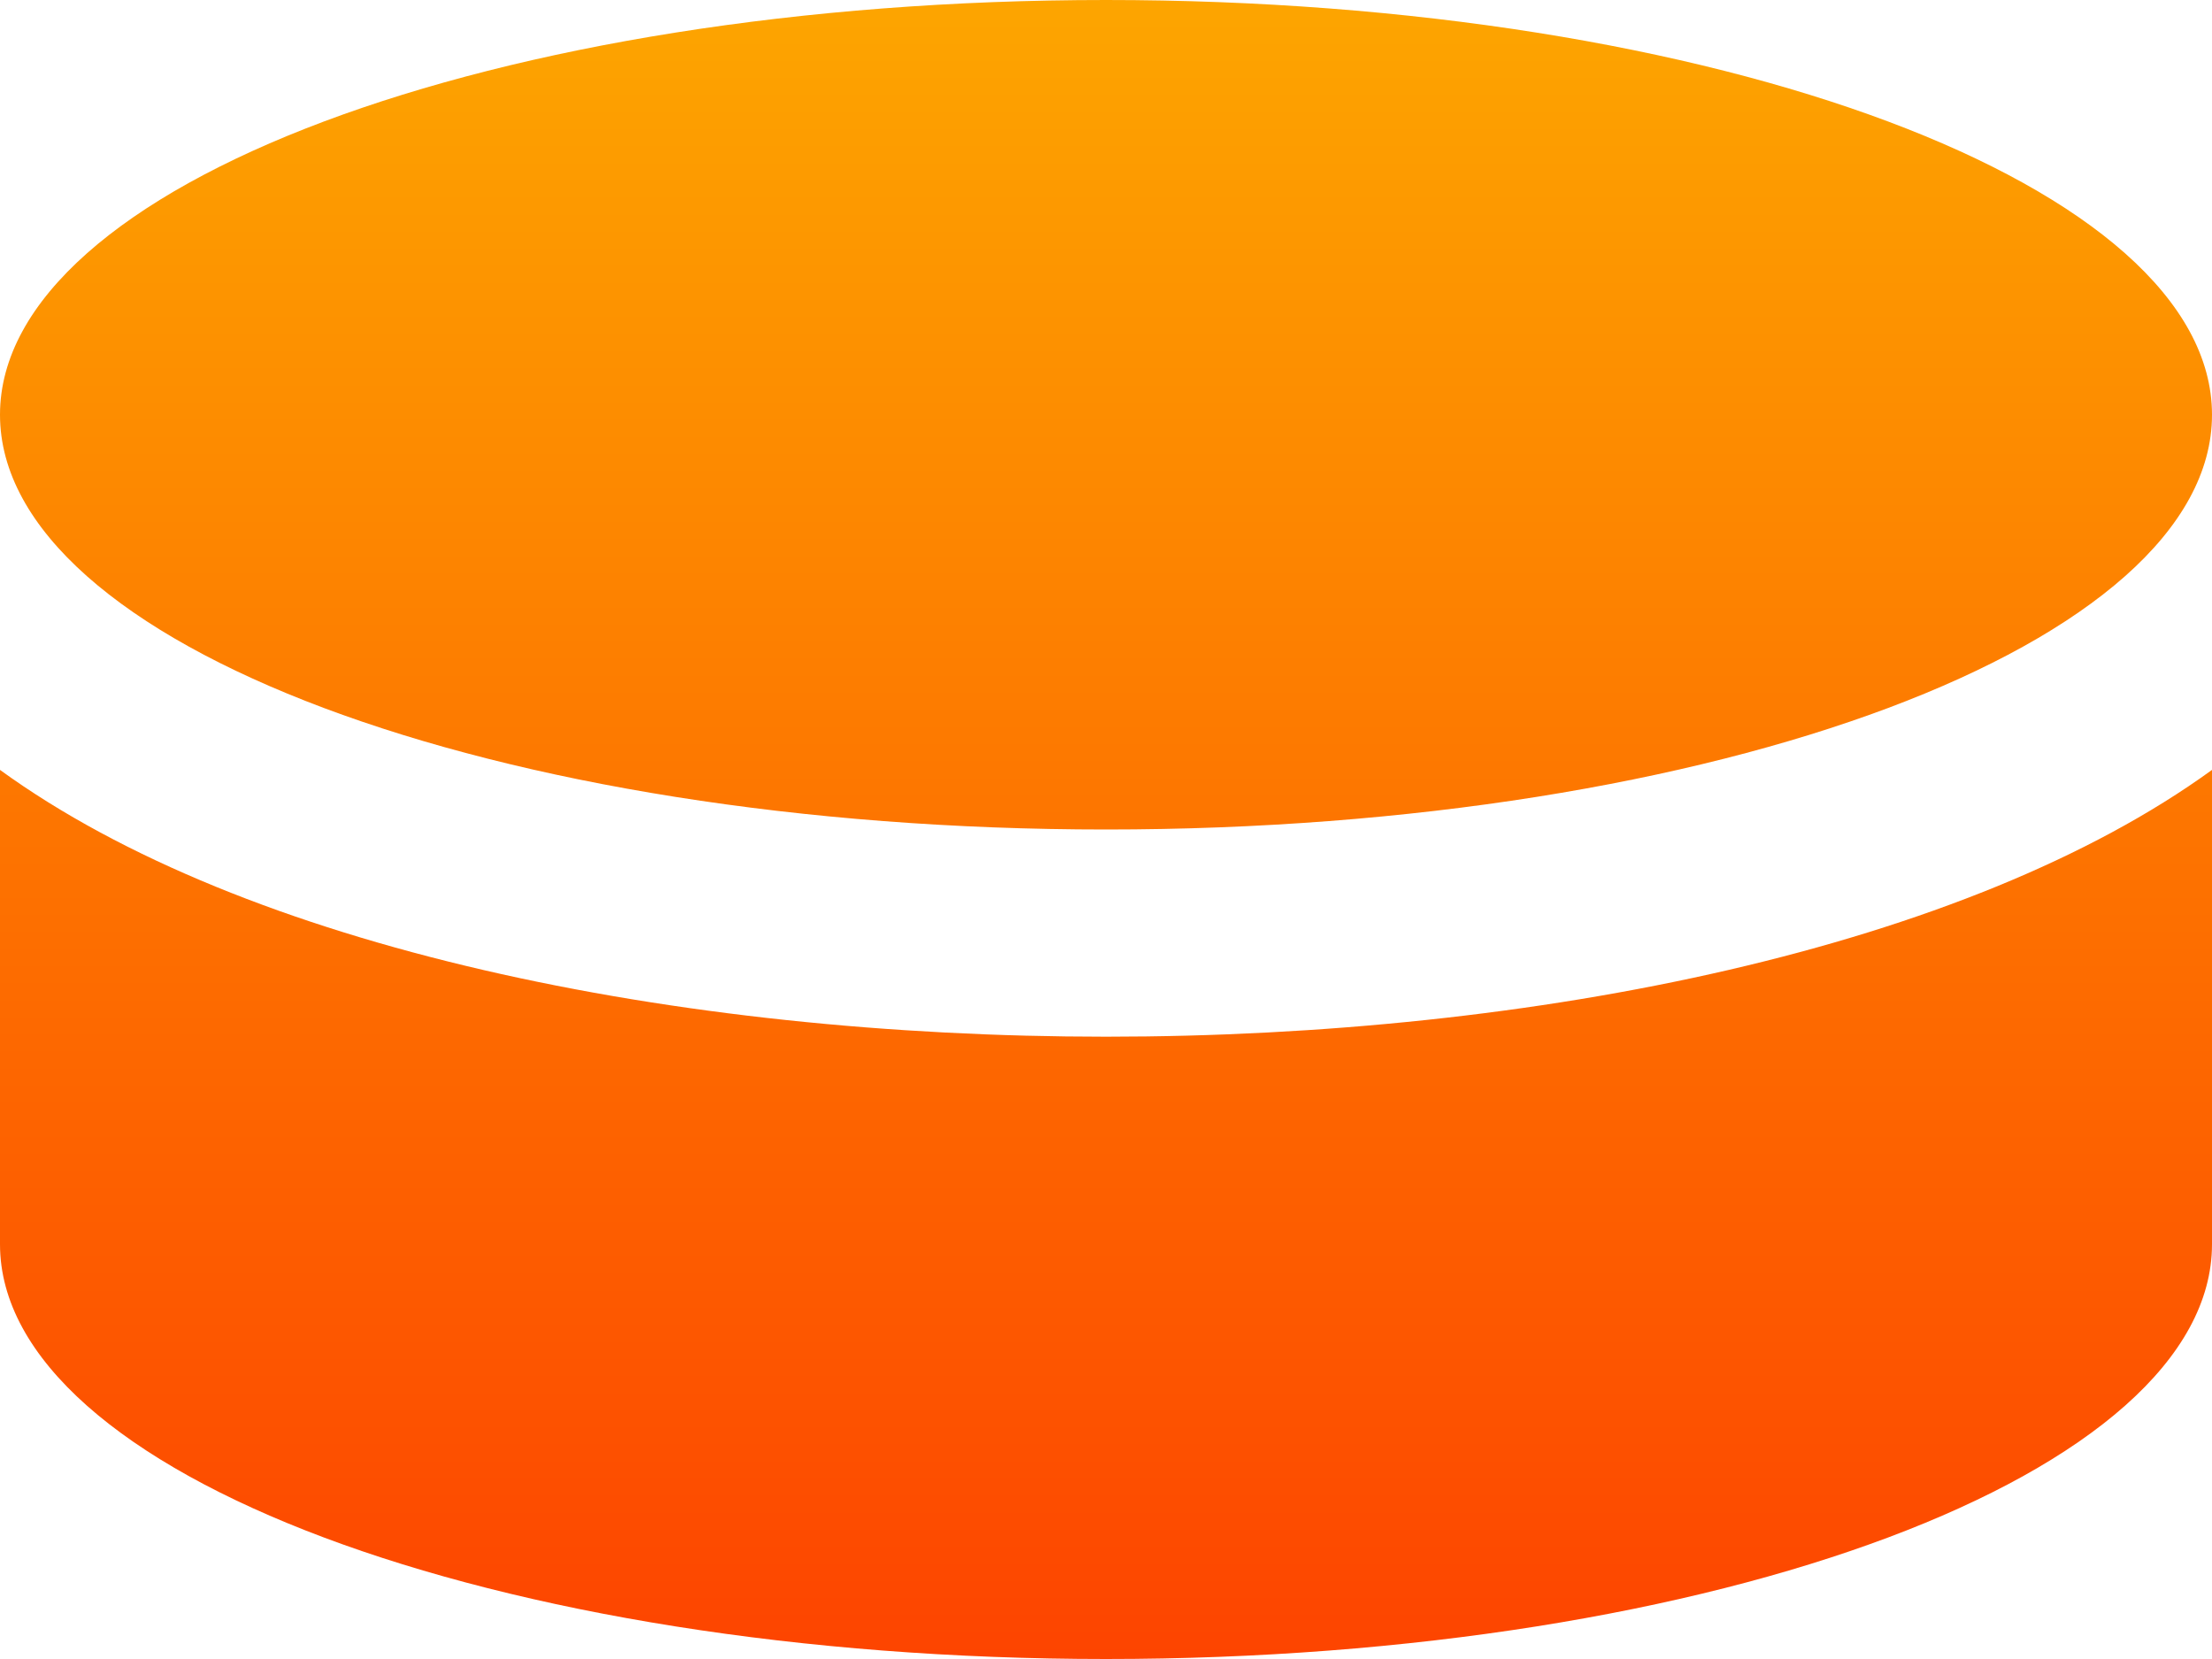 <svg xmlns="http://www.w3.org/2000/svg" xmlns:xlink="http://www.w3.org/1999/xlink" width="36" height="27" viewBox="0 0 36 27">
  <defs>
    <linearGradient id="linear-gradient" x1="0.5" x2="0.5" y2="1" gradientUnits="objectBoundingBox">
      <stop offset="0" stop-color="#fda500"/>
      <stop offset="1" stop-color="#fd4400"/>
    </linearGradient>
  </defs>
  <path id="Icon_awesome-hockey-puck" data-name="Icon awesome-hockey-puck" d="M0,11.25C0,7.523,8.058,4.5,18,4.5s18,3.023,18,6.75S27.942,18,18,18,0,14.977,0,11.25Zm0,5.78v7.72c0,3.727,8.058,6.75,18,6.75s18-3.023,18-6.75V17.03C28.027,22.816,7.98,22.823,0,17.03Z" transform="translate(0 -4.5)" fill="url(#linear-gradient)"/>
</svg>
